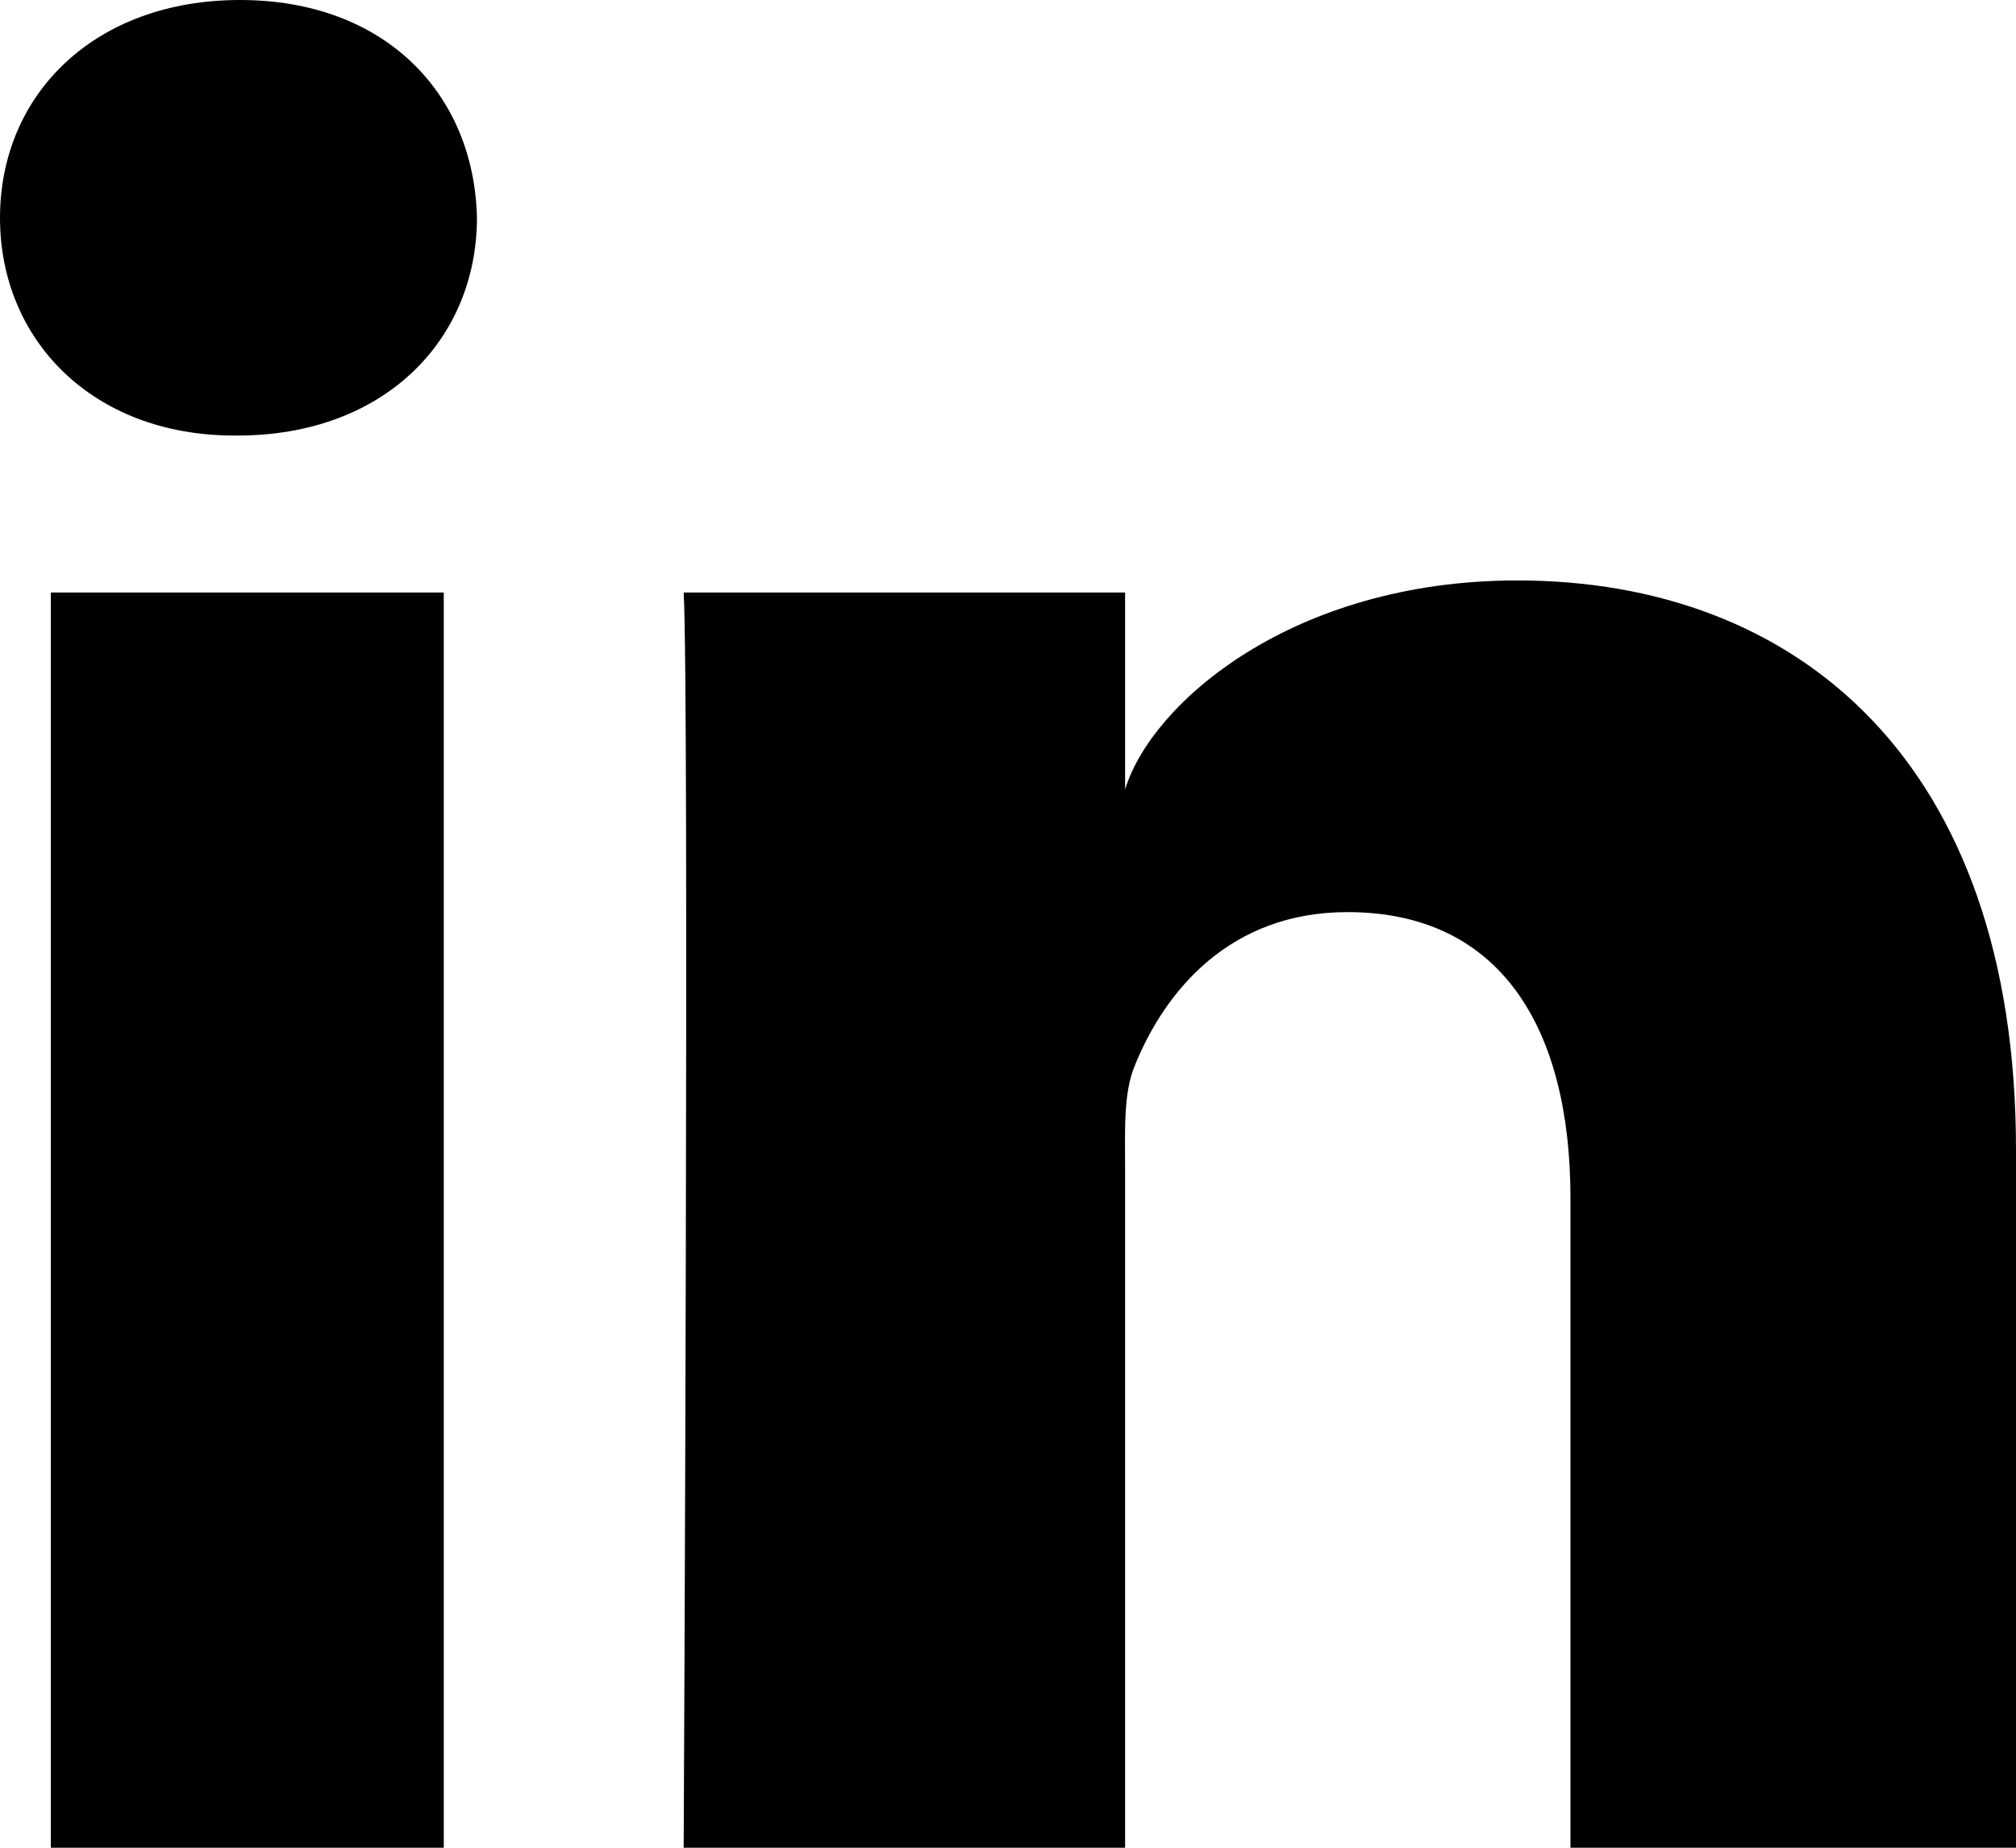 <?xml version="1.0" encoding="UTF-8"?>
<svg width="24px" height="22px" viewBox="0 0 24 22" version="1.1" xmlns="http://www.w3.org/2000/svg" xmlns:xlink="http://www.w3.org/1999/xlink">
    <title>LinkedIn-black</title>
    <g id="Symbols" stroke="none" stroke-width="1" fill="none" fill-rule="evenodd">
        <g id="Navigation/Footer/Desktop" transform="translate(-1232, -26)" fill="#000000">
            <g id="Footer">
                <path d="M1256,48 L1250.696,48 L1250.696,40.266 C1250.696,38.242 1249.866,36.86 1248.041,36.86 C1246.646,36.86 1245.87,37.792 1245.508,38.691 C1245.373,39.014 1245.394,39.463 1245.394,39.913 L1245.394,48 L1240.139,48 C1240.139,48 1240.207,34.3 1240.139,33.055 L1245.394,33.055 L1245.394,35.4 C1245.705,34.375 1247.384,32.911 1250.063,32.911 C1253.388,32.911 1256,35.061 1256,39.69 L1256,48 L1256,48 Z M1234.825,31.186 L1234.791,31.186 C1233.098,31.186 1232,30.043 1232,28.595 C1232,27.119 1233.13,26 1234.857,26 C1236.583,26 1237.644,27.116 1237.678,28.591 C1237.678,30.039 1236.583,31.186 1234.825,31.186 L1234.825,31.186 L1234.825,31.186 Z M1232.605,33.055 L1237.283,33.055 L1237.283,48 L1232.605,48 L1232.605,33.055 L1232.605,33.055 Z" id="LinkedIn"></path>
            </g>
        </g>
    </g>
</svg>